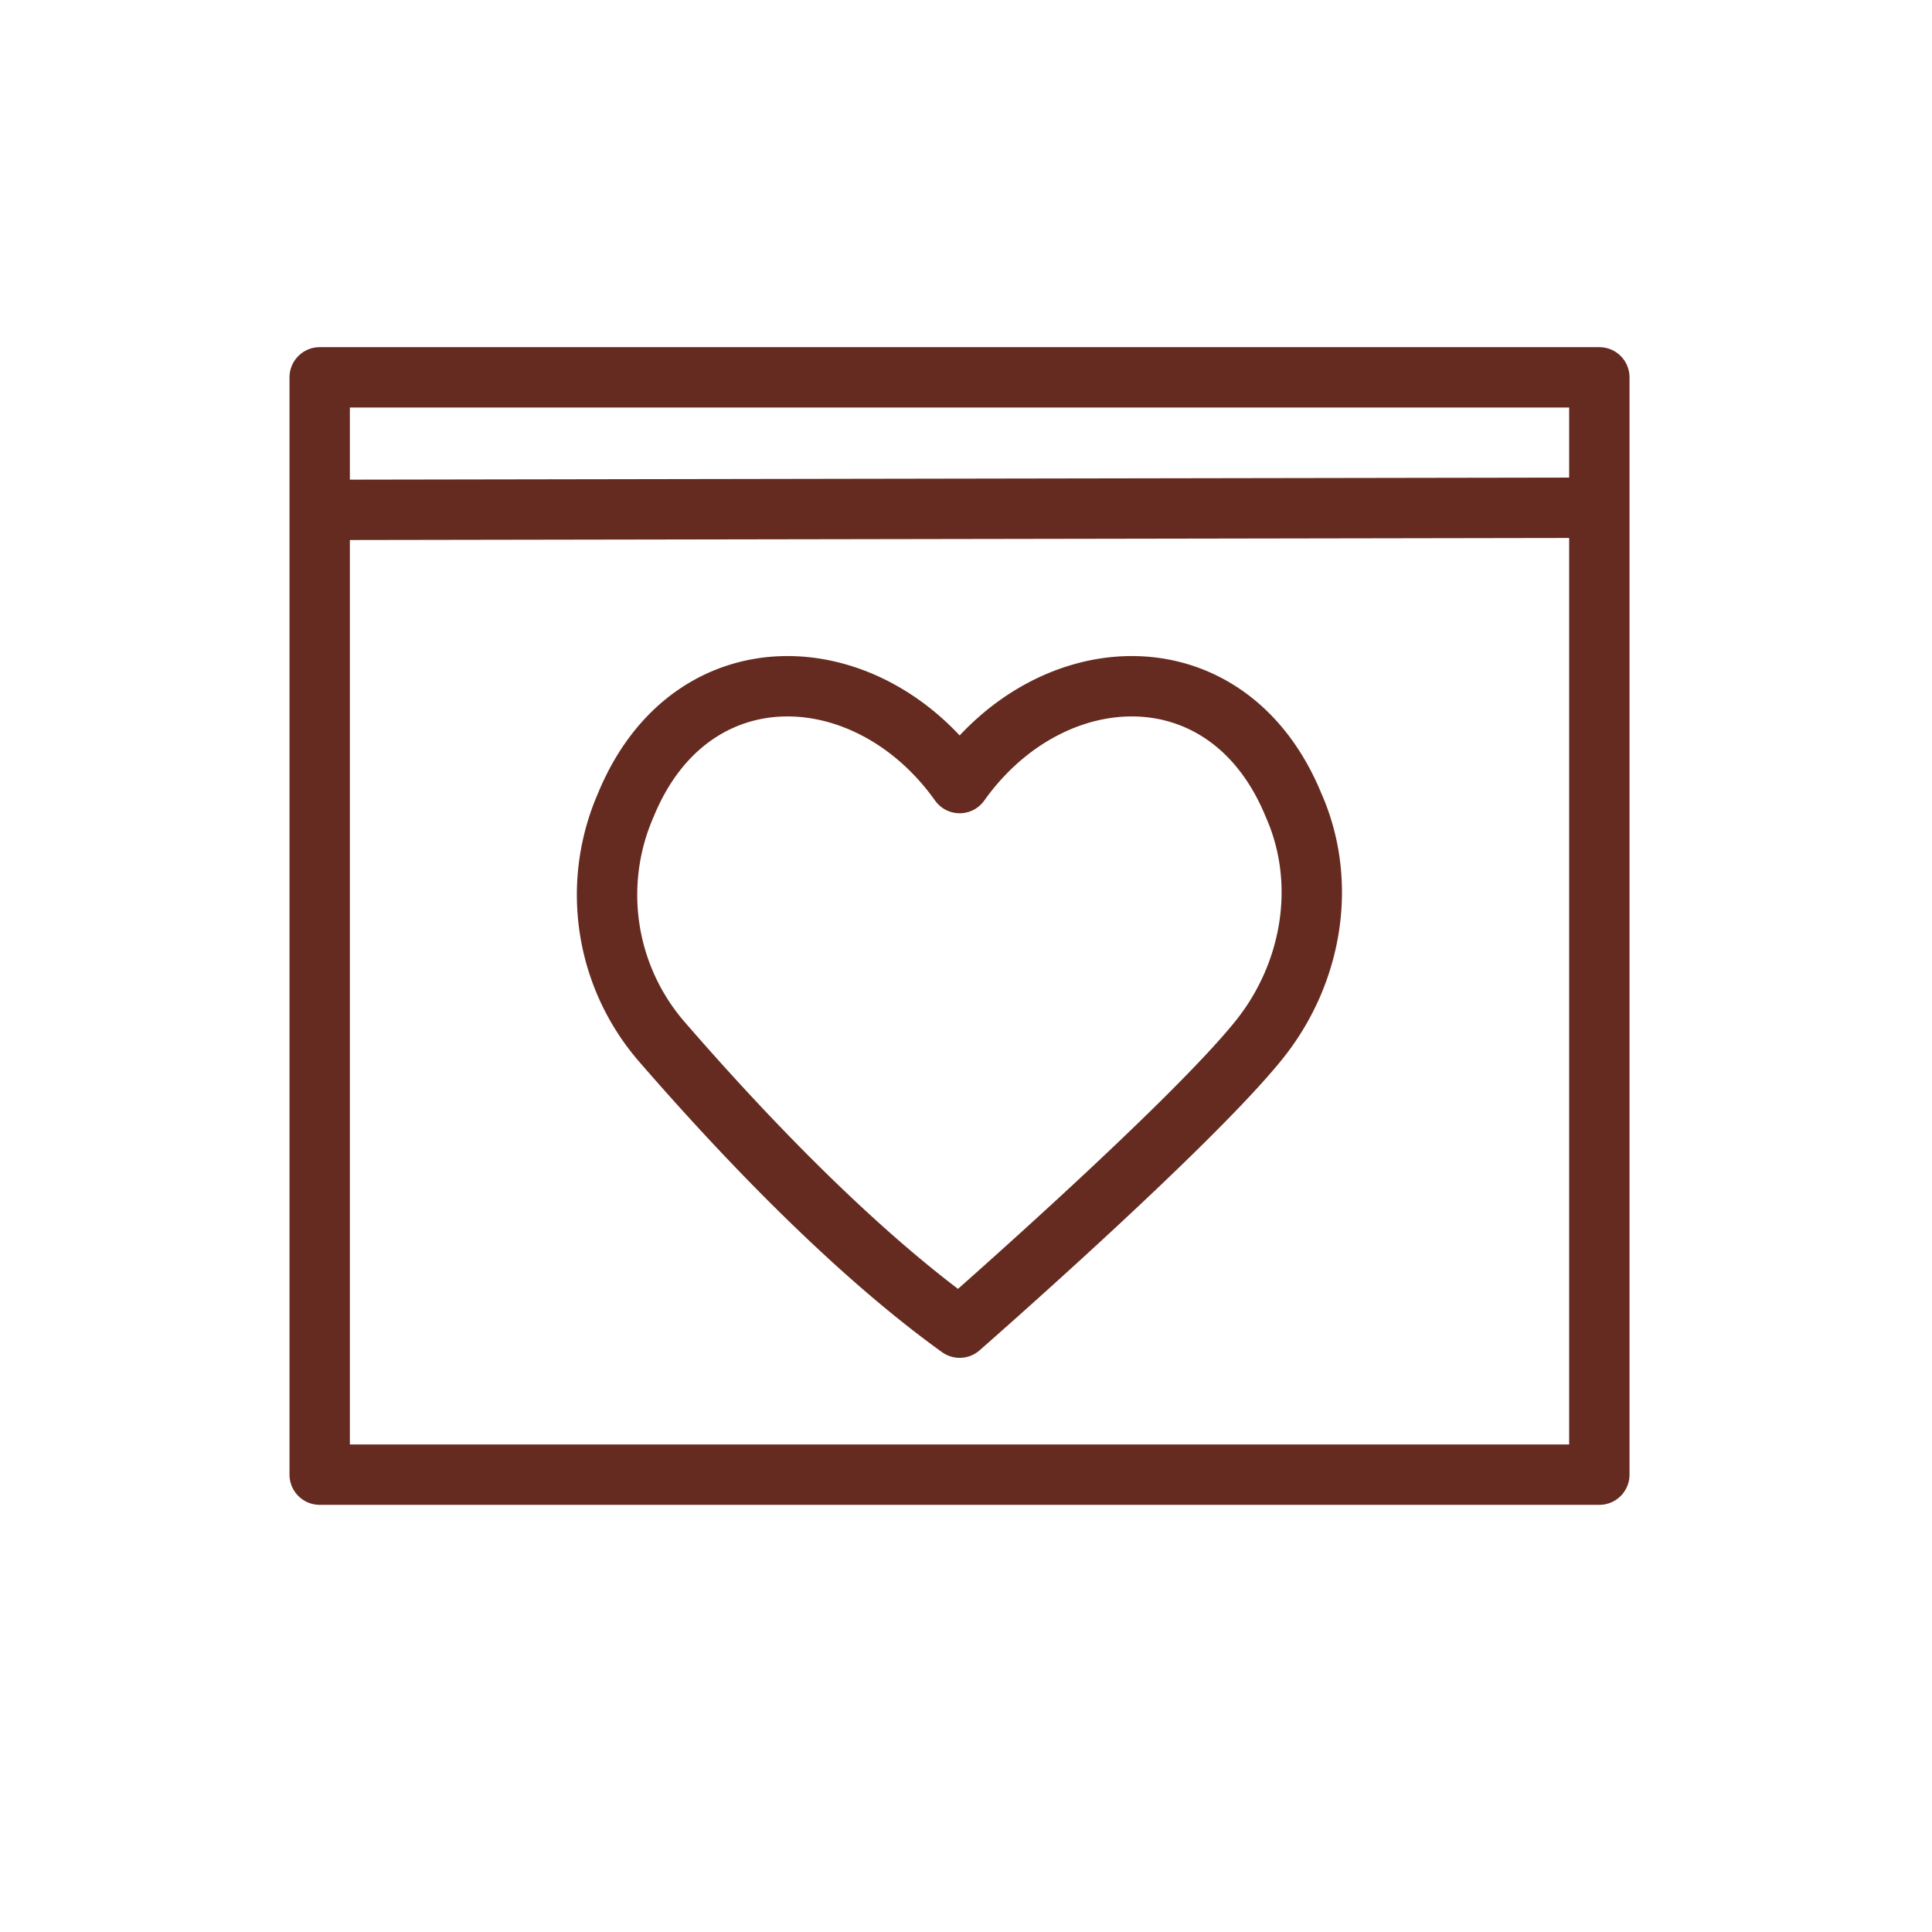 <svg xmlns="http://www.w3.org/2000/svg" width="32" height="32" fill="none" viewBox="0 0 32 32">
    <path stroke="#662B20" stroke-linecap="round" stroke-linejoin="round" d="M20.845 17.235c.89-1.1 1.15-2.615.58-3.9-1.08-2.63-4.015-2.495-5.53-.365-1.515-2.13-4.45-2.265-5.53.365a3.716 3.716 0 0 0 .58 3.9c1.72 1.985 3.44 3.67 4.95 4.755 0 0 3.78-3.305 4.95-4.755Z"/>
    <path stroke="#662B20" stroke-linecap="round" stroke-linejoin="round" d="M26.49 6.25H5.295v18.175H26.49V6.25ZM5.47 8.445l20.845-.035"/>
</svg>